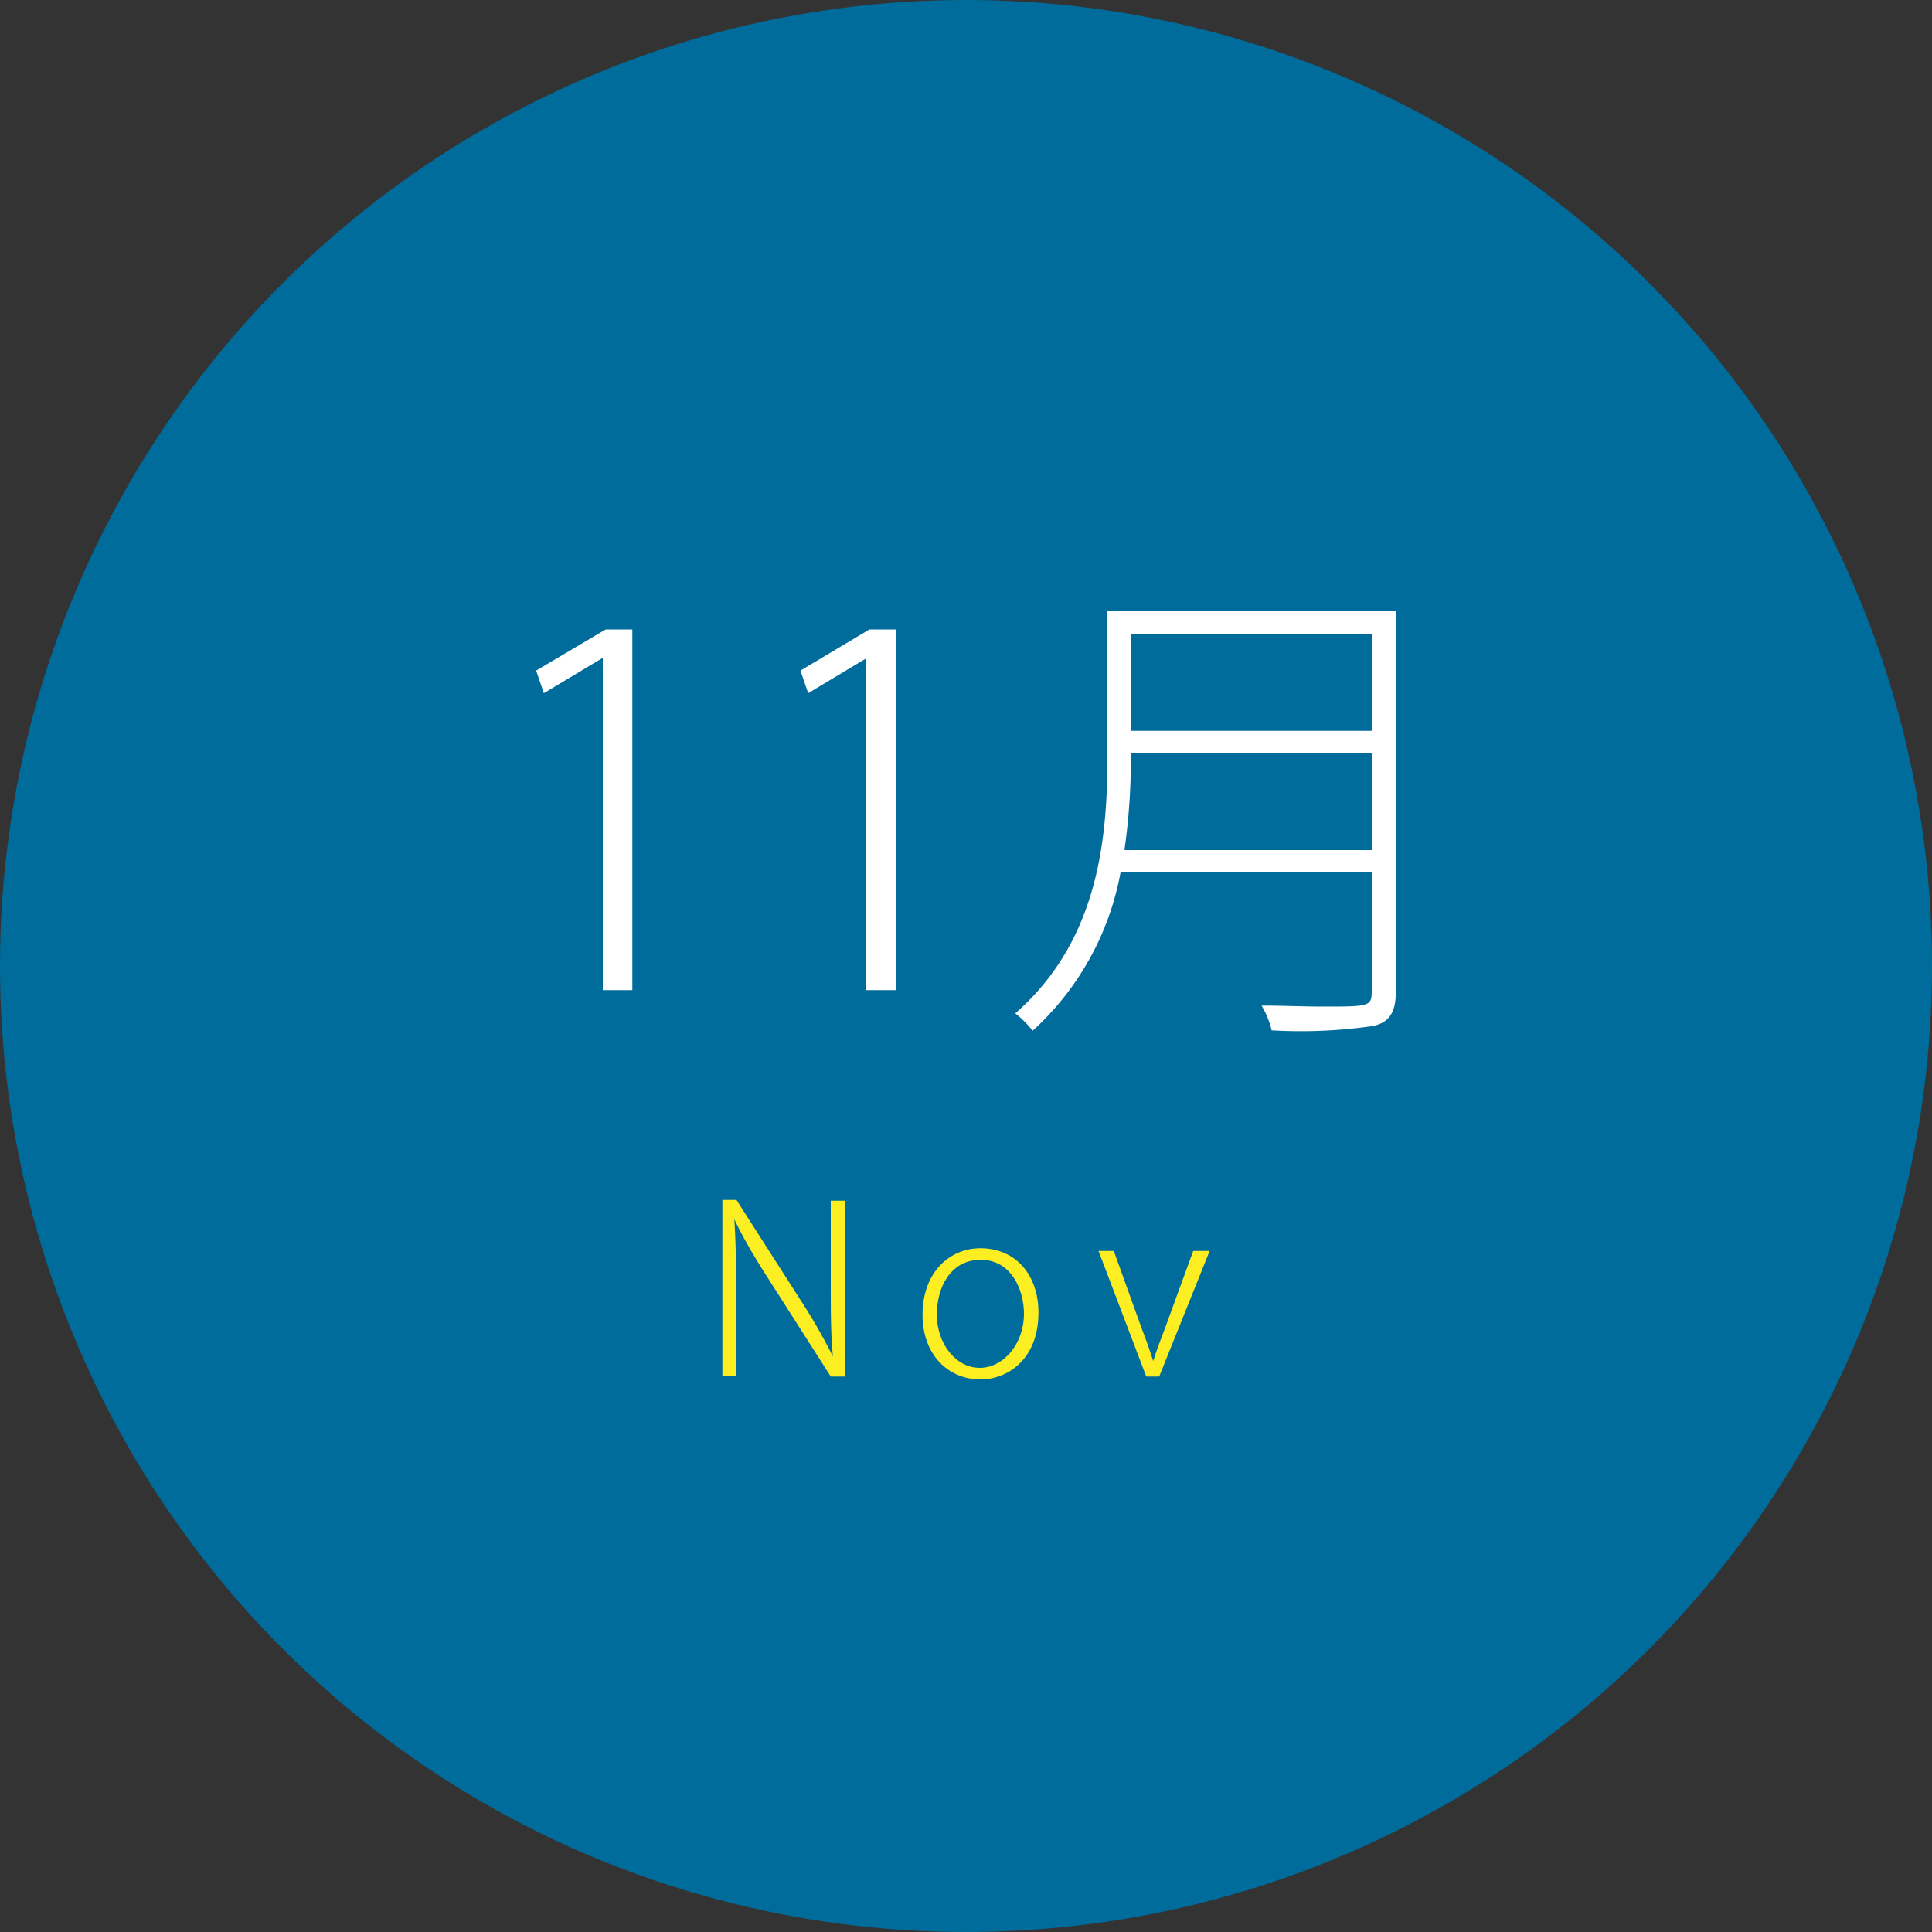 <svg xmlns="http://www.w3.org/2000/svg" viewBox="0 0 100 100"><rect x="0" y="0" width="100" height="100" fill="#333333" stroke="none"/><defs><style>.cls-1{fill:#006c9c;}.cls-2{fill:#fff;}.cls-3{fill:#fcee21;}</style></defs><title>icon-nov</title><g id="レイヤー_2" data-name="レイヤー 2"><g id="レイヤー_1-2" data-name="レイヤー 1"><circle class="cls-1" cx="50" cy="50" r="50"/><path class="cls-2" d="M31.2,51.25V34.08h-.05l-3,1.8-.4-1.17,3.6-2.13h1.38V51.25Z"/><path class="cls-2" d="M44.83,51.25V34.08h0l-3,1.8-.4-1.17L45,32.58h1.37V51.25Z"/><path class="cls-2" d="M72.25,31.63V51.28c0,1.12-.33,1.62-1.15,1.82a25.79,25.79,0,0,1-5.28.23,4.6,4.6,0,0,0-.52-1.28c1.15,0,2.22.05,3.1.05,2.47,0,2.6,0,2.6-.8V45.15H58a14.63,14.63,0,0,1-4.55,8.2,5.47,5.47,0,0,0-.9-.9c4.32-3.77,4.77-9.07,4.77-13.32v-7.5ZM58.53,39a32.74,32.74,0,0,1-.33,5H71V39ZM71,32.83H58.53v5H71Z"/><path class="cls-3" d="M43.75,71.25H43l-3.28-5.14c-.64-1-1.24-2-1.71-3l0,0c.07,1.13.09,2.13.09,3.69v4.41h-.71v-9.1h.73l3.32,5.19a29.09,29.09,0,0,1,1.67,2.91l0,0C43,69,43,67.94,43,66.5V62.15h.72Z"/><path class="cls-3" d="M53.75,67.94c0,2.43-1.61,3.46-3,3.46-1.67,0-3-1.28-3-3.34,0-2.23,1.42-3.45,3-3.45C52.58,64.61,53.75,66,53.75,67.94Zm-3-2.73c-1.57,0-2.26,1.46-2.26,2.82,0,1.54,1,2.77,2.22,2.77S53,69.57,53,68C53,66.79,52.36,65.21,50.77,65.21Z"/><path class="cls-3" d="M62.61,64.75,60,71.25h-.67l-2.47-6.5h.79l1.44,4c.24.61.43,1.17.6,1.7h0c.16-.52.38-1.1.61-1.7l1.46-4Z"/></g></g></svg>